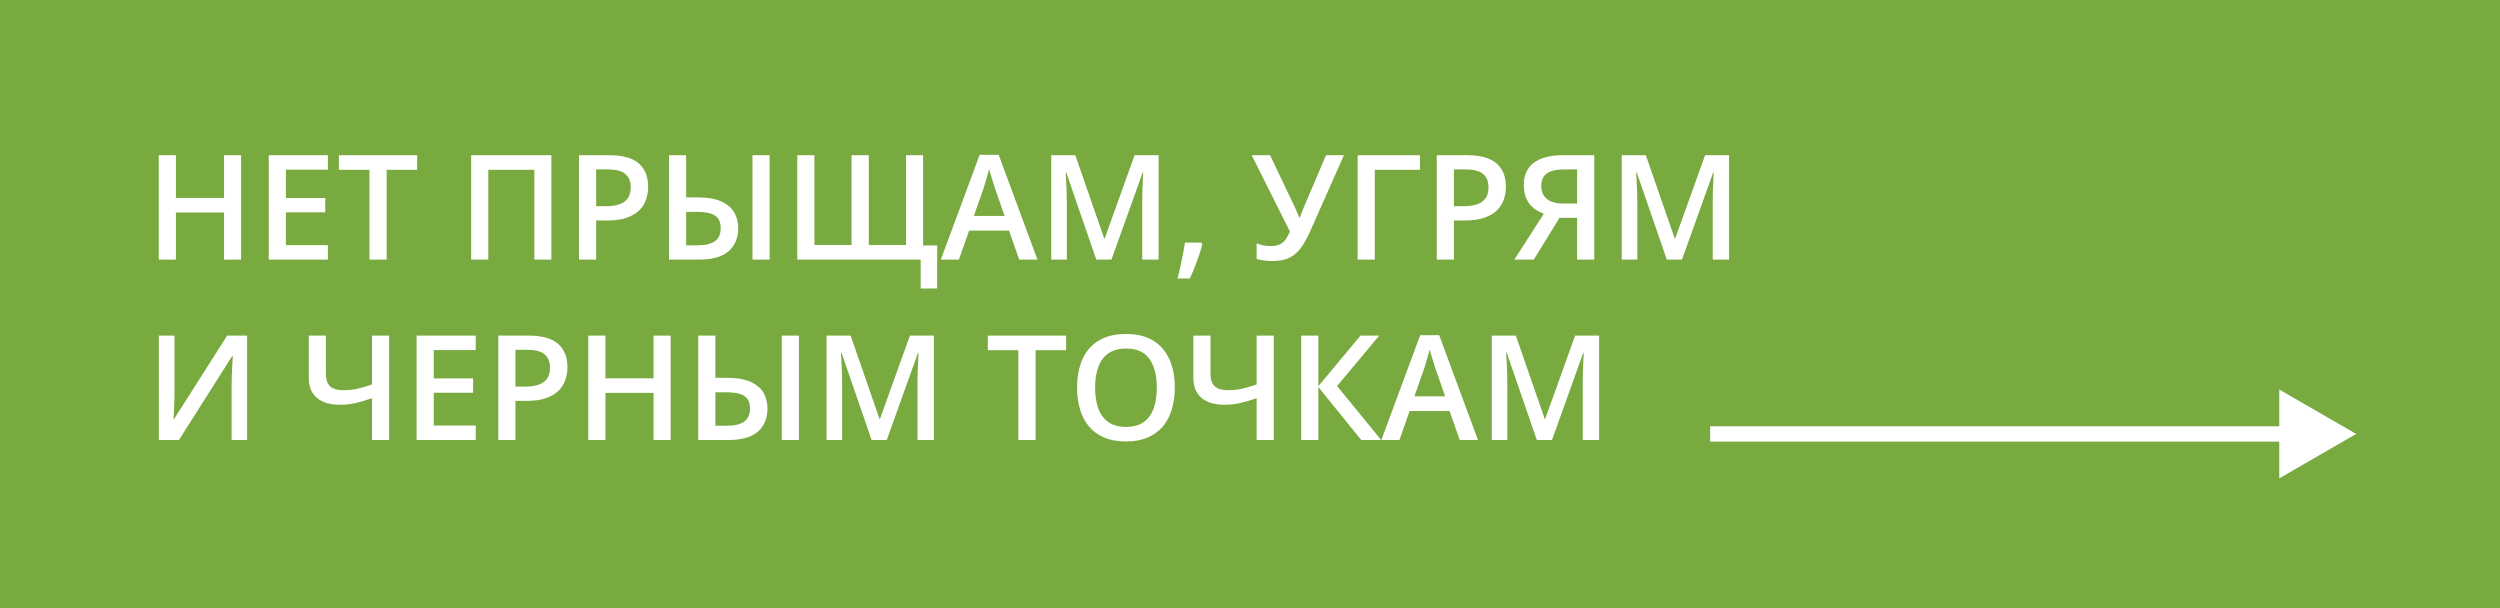 <?xml version="1.0" encoding="UTF-8"?> <svg xmlns="http://www.w3.org/2000/svg" width="2051" height="499" viewBox="0 0 2051 499" fill="none"><rect width="2051" height="499" fill="#79AA40"></rect><path d="M197.809 213H183.805V174.328H144.312V213H130.25V127.336H144.312V162.375H183.805V127.336H197.809V213ZM269 213H220.484V127.336H269V139.172H234.547V162.434H266.832V174.211H234.547V201.105H269V213ZM317.223 213H303.102V139.289H278.023V127.336H342.242V139.289H317.223V213ZM386.539 213V127.336H452.34V213H438.395V139.289H400.602V213H386.539ZM499.918 127.336C510.973 127.336 519.039 129.602 524.117 134.133C529.195 138.664 531.734 145.012 531.734 153.176C531.734 156.887 531.148 160.422 529.977 163.781C528.844 167.102 526.969 170.051 524.352 172.629C521.734 175.168 518.277 177.18 513.98 178.664C509.723 180.148 504.469 180.891 498.219 180.891H489.078V213H475.016V127.336H499.918ZM498.98 138.996H489.078V169.172H496.754C501.168 169.172 504.918 168.664 508.004 167.648C511.09 166.594 513.434 164.934 515.035 162.668C516.637 160.402 517.438 157.414 517.438 153.703C517.438 148.742 515.934 145.051 512.926 142.629C509.957 140.207 505.309 138.996 498.98 138.996ZM548.844 213V127.336H562.906V161.965H572.691C580.543 161.965 586.871 163.059 591.676 165.246C596.52 167.395 600.055 170.363 602.281 174.152C604.508 177.941 605.621 182.258 605.621 187.102C605.621 195.148 603.004 201.477 597.77 206.086C592.574 210.695 584.352 213 573.102 213H548.844ZM562.906 201.281H572.34C578.551 201.281 583.258 200.168 586.461 197.941C589.664 195.676 591.266 192.062 591.266 187.102C591.266 183.625 590.504 180.93 588.98 179.016C587.496 177.102 585.25 175.754 582.242 174.973C579.273 174.191 575.582 173.801 571.168 173.801H562.906V201.281ZM617.34 213V127.336H631.402V213H617.34ZM768.863 201.398V236.672H755.328V213H654.078V127.336H668.141V200.988H698.609V127.336H712.789V200.988H743.316V127.336H757.32V201.398H768.863ZM836.188 213L827.809 189.211H795.055L786.676 213H771.852L803.727 126.984H819.312L851.129 213H836.188ZM824.176 177.141L816.031 153.703C815.719 152.688 815.27 151.262 814.684 149.426C814.098 147.551 813.512 145.656 812.926 143.742C812.34 141.789 811.852 140.148 811.461 138.82C811.07 140.422 810.582 142.219 809.996 144.211C809.449 146.164 808.902 148 808.355 149.719C807.848 151.438 807.457 152.766 807.184 153.703L798.98 177.141H824.176ZM899.41 213L874.742 141.457H874.215C874.332 143.059 874.469 145.246 874.625 148.02C874.781 150.793 874.918 153.762 875.035 156.926C875.152 160.09 875.211 163.117 875.211 166.008V213H862.438V127.336H882.184L905.914 195.715H906.266L930.816 127.336H950.504V213H937.086V165.305C937.086 162.688 937.125 159.855 937.203 156.809C937.32 153.762 937.438 150.871 937.555 148.137C937.711 145.402 937.828 143.215 937.906 141.574H937.438L911.832 213H899.41ZM985.543 199.055L986.363 200.402C985.66 203.215 984.762 206.242 983.668 209.484C982.574 212.727 981.383 215.969 980.094 219.211C978.805 222.492 977.496 225.578 976.168 228.469H966.09C966.91 225.305 967.691 221.984 968.434 218.508C969.215 215.07 969.918 211.672 970.543 208.312C971.207 204.914 971.734 201.828 972.125 199.055H985.543ZM1102.55 127.336L1075.31 188.684C1072.93 194.152 1070.43 198.781 1067.81 202.57C1065.23 206.359 1062.05 209.25 1058.26 211.242C1054.47 213.195 1049.57 214.172 1043.55 214.172C1041.36 214.172 1039.18 214.016 1036.99 213.703C1034.8 213.391 1032.79 212.961 1030.95 212.414V199.641C1032.71 200.383 1034.61 200.949 1036.64 201.34C1038.71 201.691 1040.76 201.867 1042.79 201.867C1045.64 201.867 1048 201.418 1049.88 200.52C1051.79 199.621 1053.39 198.293 1054.68 196.535C1056.01 194.738 1057.2 192.551 1058.26 189.973L1026.91 127.336H1041.97L1062.18 169.816C1062.5 170.48 1062.89 171.34 1063.36 172.395C1063.82 173.41 1064.27 174.465 1064.7 175.559C1065.17 176.613 1065.56 177.59 1065.88 178.488H1066.4C1066.68 177.707 1067.01 176.789 1067.4 175.734C1067.83 174.641 1068.26 173.527 1068.69 172.395C1069.16 171.262 1069.57 170.266 1069.92 169.406L1087.85 127.336H1102.55ZM1164.96 127.336V139.289H1127.87V213H1113.8V127.336H1164.96ZM1203.63 127.336C1214.68 127.336 1222.75 129.602 1227.83 134.133C1232.91 138.664 1235.45 145.012 1235.45 153.176C1235.45 156.887 1234.86 160.422 1233.69 163.781C1232.55 167.102 1230.68 170.051 1228.06 172.629C1225.45 175.168 1221.99 177.18 1217.69 178.664C1213.43 180.148 1208.18 180.891 1201.93 180.891H1192.79V213H1178.73V127.336H1203.63ZM1202.69 138.996H1192.79V169.172H1200.46C1204.88 169.172 1208.63 168.664 1211.71 167.648C1214.8 166.594 1217.14 164.934 1218.75 162.668C1220.35 160.402 1221.15 157.414 1221.15 153.703C1221.15 148.742 1219.64 145.051 1216.64 142.629C1213.67 140.207 1209.02 138.996 1202.69 138.996ZM1279.45 178.664L1258.3 213H1242.36L1266.56 175.324C1263.82 174.348 1261.19 172.941 1258.65 171.105C1256.15 169.27 1254.1 166.77 1252.5 163.605C1250.93 160.402 1250.15 156.398 1250.15 151.594C1250.15 143.703 1252.89 137.688 1258.36 133.547C1263.86 129.406 1271.81 127.336 1282.2 127.336H1307.93V213H1293.86V178.664H1279.45ZM1293.86 138.996H1282.79C1278.84 138.996 1275.5 139.465 1272.77 140.402C1270.04 141.301 1267.96 142.746 1266.56 144.738C1265.15 146.691 1264.45 149.27 1264.45 152.473C1264.45 157.082 1265.97 160.656 1269.02 163.195C1272.07 165.734 1276.71 167.004 1282.96 167.004H1293.86V138.996ZM1367.46 213L1342.79 141.457H1342.26C1342.38 143.059 1342.52 145.246 1342.67 148.02C1342.83 150.793 1342.96 153.762 1343.08 156.926C1343.2 160.09 1343.26 163.117 1343.26 166.008V213H1330.48V127.336H1350.23L1373.96 195.715H1374.31L1398.86 127.336H1418.55V213H1405.13V165.305C1405.13 162.688 1405.17 159.855 1405.25 156.809C1405.37 153.762 1405.48 150.871 1405.6 148.137C1405.76 145.402 1405.88 143.215 1405.95 141.574H1405.48L1379.88 213H1367.46ZM130.309 275.336H143.141V320.746C143.141 322.699 143.121 324.848 143.082 327.191C143.043 329.535 142.965 331.82 142.848 334.047C142.77 336.273 142.691 338.266 142.613 340.023C142.535 341.742 142.457 342.992 142.379 343.773H142.789L186.383 275.336H202.73V361H190.016V315.941C190.016 313.832 190.055 311.547 190.133 309.086C190.211 306.625 190.309 304.242 190.426 301.938C190.543 299.633 190.66 297.602 190.777 295.844C190.895 294.086 190.973 292.836 191.012 292.094H190.484L146.773 361H130.309V275.336ZM319.215 361H305.211V326.664C300.406 328.344 295.934 329.672 291.793 330.648C287.652 331.586 283.258 332.055 278.609 332.055C270.562 332.055 264.332 330.16 259.918 326.371C255.504 322.543 253.297 317.094 253.297 310.023V275.336H267.359V306.742C267.359 311.156 268.453 314.496 270.641 316.762C272.867 318.988 276.559 320.102 281.715 320.102C285.777 320.102 289.605 319.711 293.199 318.93C296.793 318.109 300.797 316.938 305.211 315.414V275.336H319.215V361ZM390.289 361H341.773V275.336H390.289V287.172H355.836V310.434H388.121V322.211H355.836V349.105H390.289V361ZM433.707 275.336C444.762 275.336 452.828 277.602 457.906 282.133C462.984 286.664 465.523 293.012 465.523 301.176C465.523 304.887 464.938 308.422 463.766 311.781C462.633 315.102 460.758 318.051 458.141 320.629C455.523 323.168 452.066 325.18 447.77 326.664C443.512 328.148 438.258 328.891 432.008 328.891H422.867V361H408.805V275.336H433.707ZM432.77 286.996H422.867V317.172H430.543C434.957 317.172 438.707 316.664 441.793 315.648C444.879 314.594 447.223 312.934 448.824 310.668C450.426 308.402 451.227 305.414 451.227 301.703C451.227 296.742 449.723 293.051 446.715 290.629C443.746 288.207 439.098 286.996 432.77 286.996ZM550.191 361H536.188V322.328H496.695V361H482.633V275.336H496.695V310.375H536.188V275.336H550.191V361ZM572.867 361V275.336H586.93V309.965H596.715C604.566 309.965 610.895 311.059 615.699 313.246C620.543 315.395 624.078 318.363 626.305 322.152C628.531 325.941 629.645 330.258 629.645 335.102C629.645 343.148 627.027 349.477 621.793 354.086C616.598 358.695 608.375 361 597.125 361H572.867ZM586.93 349.281H596.363C602.574 349.281 607.281 348.168 610.484 345.941C613.688 343.676 615.289 340.062 615.289 335.102C615.289 331.625 614.527 328.93 613.004 327.016C611.52 325.102 609.273 323.754 606.266 322.973C603.297 322.191 599.605 321.801 595.191 321.801H586.93V349.281ZM641.363 361V275.336H655.426V361H641.363ZM715.074 361L690.406 289.457H689.879C689.996 291.059 690.133 293.246 690.289 296.02C690.445 298.793 690.582 301.762 690.699 304.926C690.816 308.09 690.875 311.117 690.875 314.008V361H678.102V275.336H697.848L721.578 343.715H721.93L746.48 275.336H766.168V361H752.75V313.305C752.75 310.688 752.789 307.855 752.867 304.809C752.984 301.762 753.102 298.871 753.219 296.137C753.375 293.402 753.492 291.215 753.57 289.574H753.102L727.496 361H715.074ZM849.605 361H835.484V287.289H810.406V275.336H874.625V287.289H849.605V361ZM963.805 318.051C963.805 324.652 962.965 330.668 961.285 336.098C959.645 341.488 957.164 346.137 953.844 350.043C950.523 353.91 946.363 356.898 941.363 359.008C936.363 361.117 930.504 362.172 923.785 362.172C916.949 362.172 911.012 361.117 905.973 359.008C900.973 356.898 896.812 353.891 893.492 349.984C890.211 346.078 887.75 341.41 886.109 335.98C884.469 330.551 883.648 324.535 883.648 317.934C883.648 309.105 885.094 301.41 887.984 294.848C890.914 288.246 895.348 283.129 901.285 279.496C907.262 275.824 914.801 273.988 923.902 273.988C932.809 273.988 940.211 275.805 946.109 279.438C952.008 283.07 956.422 288.188 959.352 294.789C962.32 301.352 963.805 309.105 963.805 318.051ZM898.414 318.051C898.414 324.652 899.312 330.375 901.109 335.219C902.906 340.023 905.66 343.734 909.371 346.352C913.121 348.93 917.926 350.219 923.785 350.219C929.684 350.219 934.488 348.93 938.199 346.352C941.91 343.734 944.645 340.023 946.402 335.219C948.16 330.375 949.039 324.652 949.039 318.051C949.039 308.012 947.027 300.16 943.004 294.496C939.02 288.793 932.652 285.941 923.902 285.941C918.043 285.941 913.219 287.23 909.43 289.809C905.68 292.387 902.906 296.078 901.109 300.883C899.312 305.648 898.414 311.371 898.414 318.051ZM1044.96 361H1030.95V326.664C1026.15 328.344 1021.68 329.672 1017.54 330.648C1013.39 331.586 1009 332.055 1004.35 332.055C996.305 332.055 990.074 330.16 985.66 326.371C981.246 322.543 979.039 317.094 979.039 310.023V275.336H993.102V306.742C993.102 311.156 994.195 314.496 996.383 316.762C998.609 318.988 1002.3 320.102 1007.46 320.102C1011.52 320.102 1015.35 319.711 1018.94 318.93C1022.54 318.109 1026.54 316.938 1030.95 315.414V275.336H1044.96V361ZM1133.14 361H1116.79L1081.58 317.523V361H1067.52V275.336H1081.58V316.82L1116.15 275.336H1131.5L1096.93 316.703L1133.14 361ZM1197.59 361L1189.21 337.211H1156.46L1148.08 361H1133.26L1165.13 274.984H1180.72L1212.54 361H1197.59ZM1185.58 325.141L1177.44 301.703C1177.12 300.688 1176.68 299.262 1176.09 297.426C1175.5 295.551 1174.92 293.656 1174.33 291.742C1173.75 289.789 1173.26 288.148 1172.87 286.82C1172.48 288.422 1171.99 290.219 1171.4 292.211C1170.86 294.164 1170.31 296 1169.76 297.719C1169.25 299.438 1168.86 300.766 1168.59 301.703L1160.39 325.141H1185.58ZM1260.82 361L1236.15 289.457H1235.62C1235.74 291.059 1235.88 293.246 1236.03 296.02C1236.19 298.793 1236.32 301.762 1236.44 304.926C1236.56 308.09 1236.62 311.117 1236.62 314.008V361H1223.84V275.336H1243.59L1267.32 343.715H1267.67L1292.22 275.336H1311.91V361H1298.49V313.305C1298.49 310.688 1298.53 307.855 1298.61 304.809C1298.73 301.762 1298.84 298.871 1298.96 296.137C1299.12 293.402 1299.23 291.215 1299.31 289.574H1298.84L1273.24 361H1260.82Z" fill="white"></path><path d="M1933 356L1869.91 319.575V392.425L1933 356ZM1403 362.309L1876.22 362.309V349.691L1403 349.691V362.309Z" fill="white"></path></svg> 